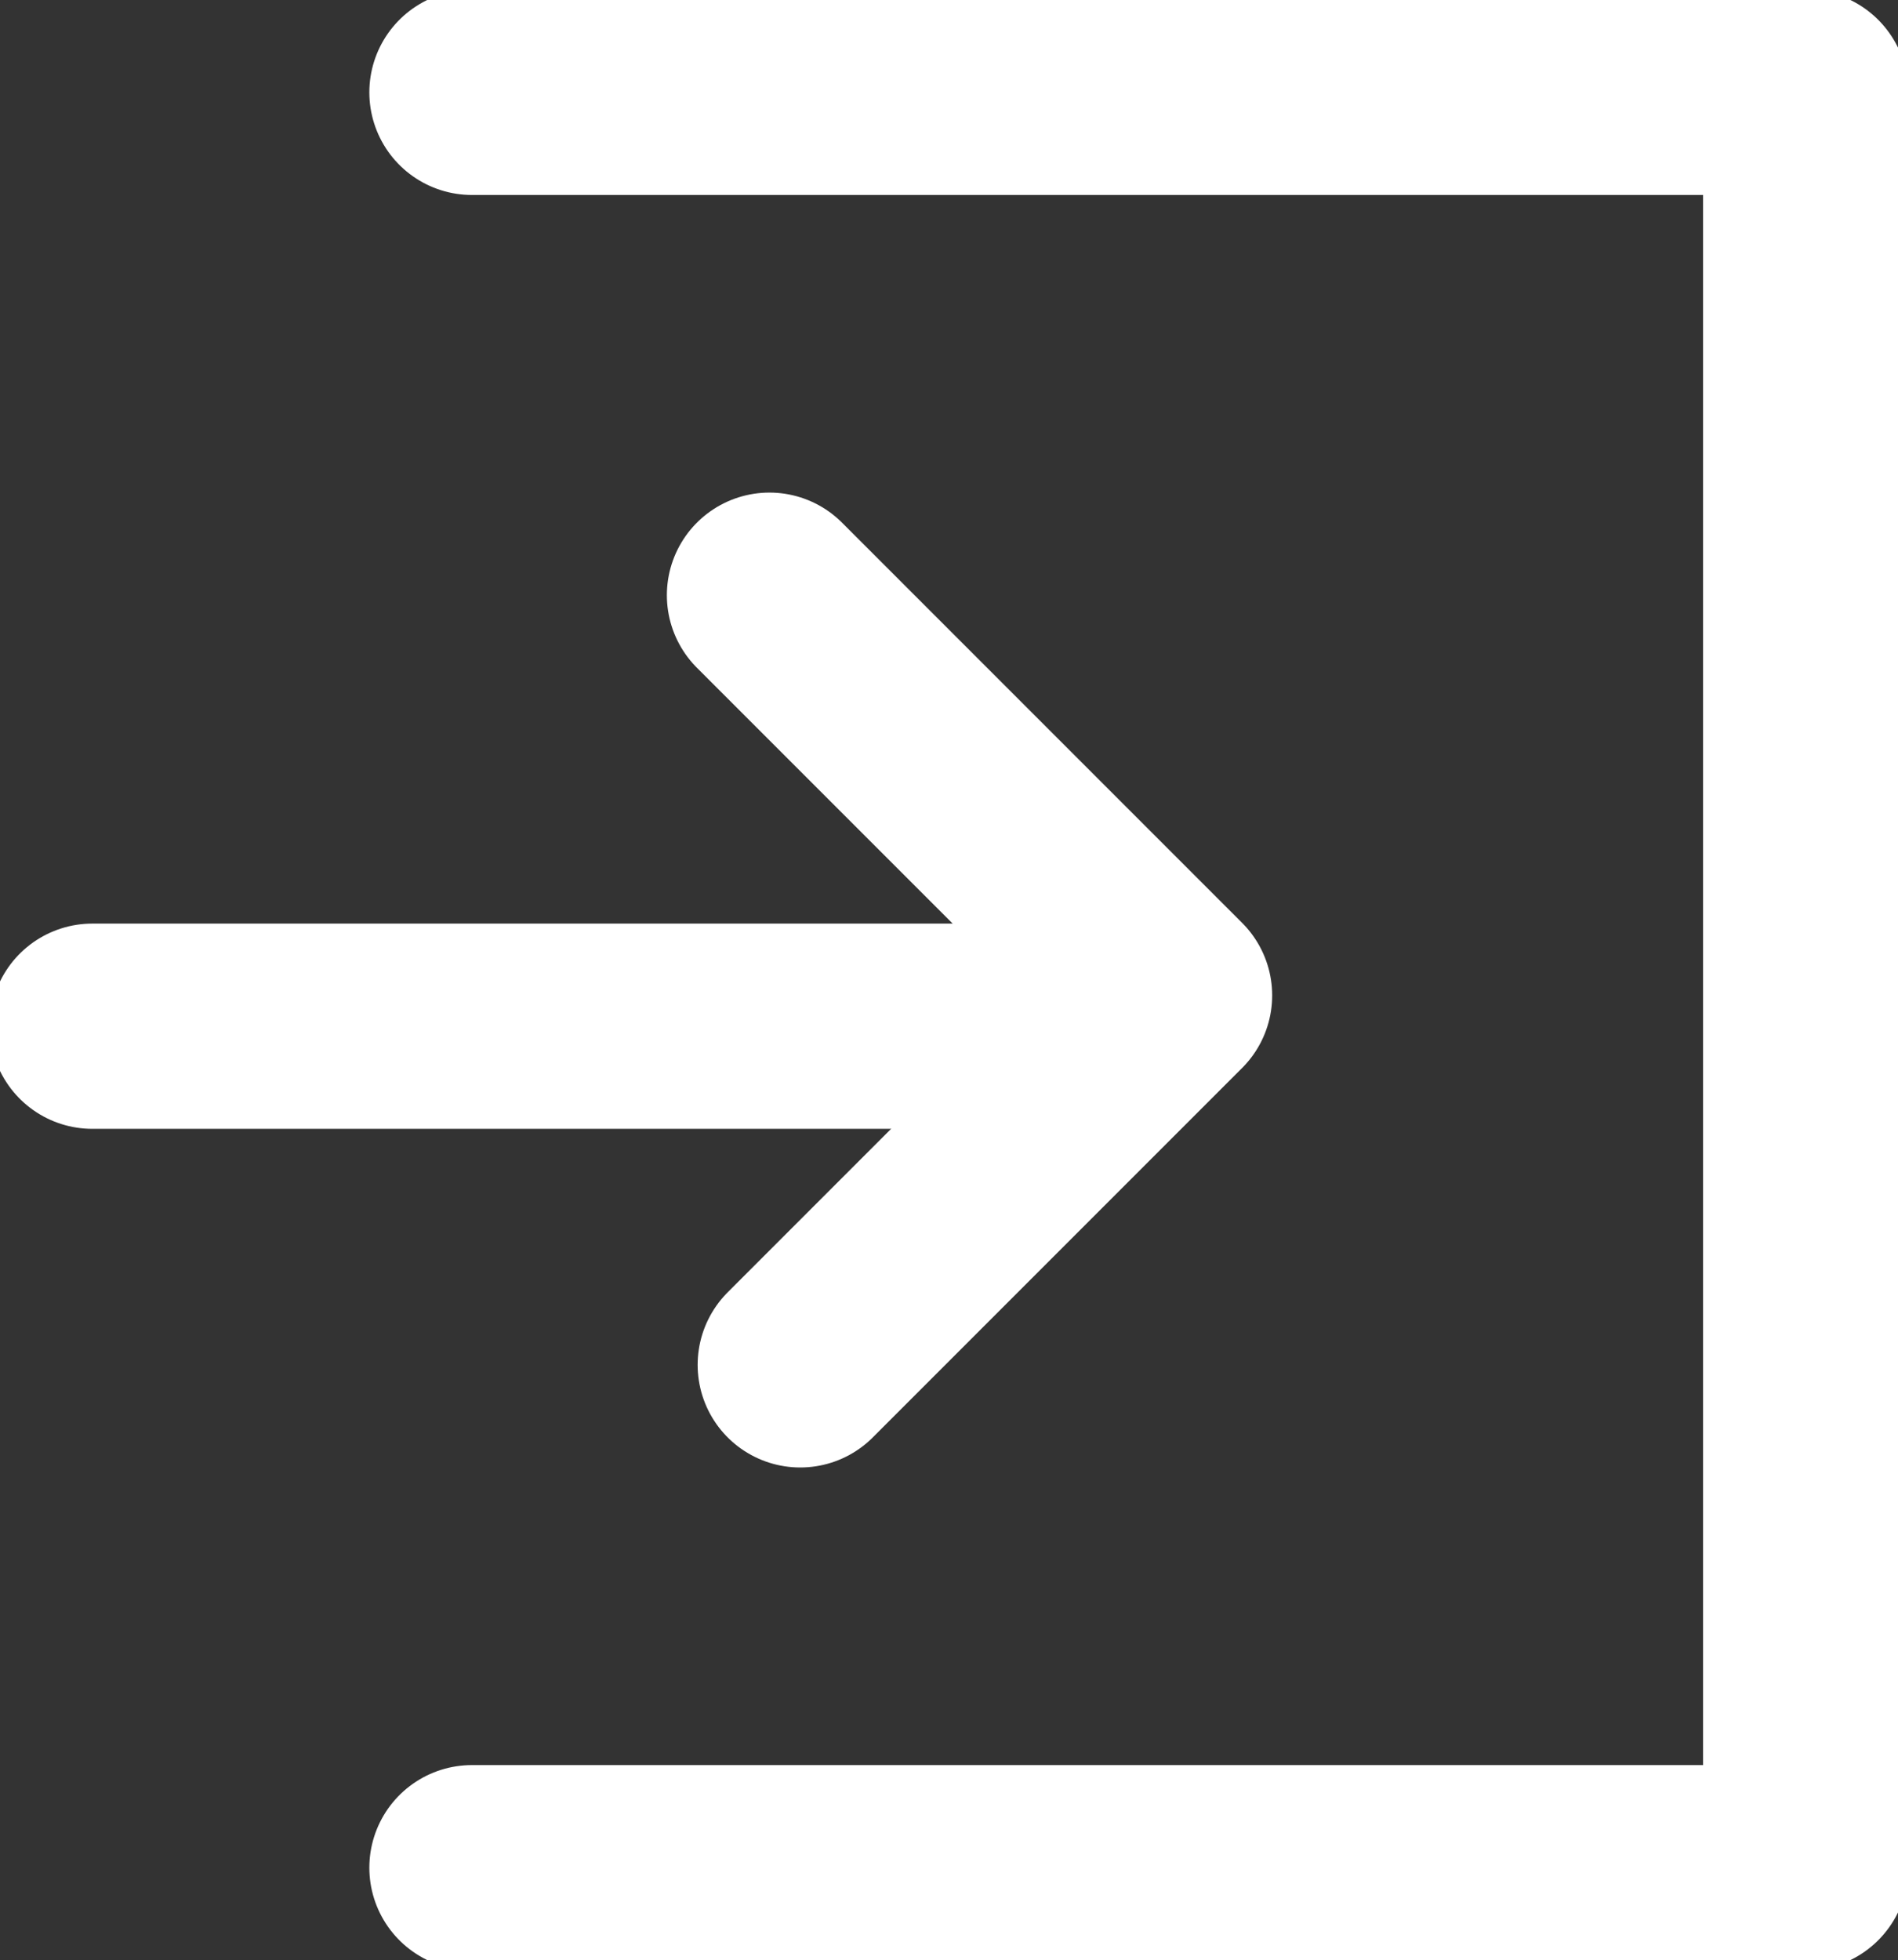 <?xml version="1.0" encoding="UTF-8"?>
<svg id="icon-login" xmlns="http://www.w3.org/2000/svg" width="18.5" height="19.1" version="1.1" xmlns:xlink="http://www.w3.org/1999/xlink" viewBox="0 0 18.5 19.1">
  <rect x="0" y="0" width="18.5" height="19.1" fill="#333333" stroke="none"/>
  <defs>
    <style>
      .cls-1 {
        stroke: #fff;
        stroke-linecap: round;
        stroke-linejoin: round;
        stroke-width: 2px;
      }

      .cls-1, .cls-2 {
        fill: none;
      }

      .cls-2 {
        stroke-width: 0px;
      }

      .cls-3 {
        clip-path: url(#clippath);
      }
    </style>
    <clipPath id="clippath">
      <rect class="cls-2" width="18.5" height="19.1"/>
    </clipPath>
  </defs>
  <g id="_그룹_16661" data-name="그룹 16661">
    <g class="cls-3">
      <g id="_그룹_16660" data-name="그룹 16660">
        <path id="_패스_10314" data-name="패스 10314" class="cls-1" d="M4.6.9h13v17.3H4.6"/>
        <line id="_선_7" data-name="선 7" class="cls-1" x1=".9" y1="10" x2="10.7" y2="10"/>
      </g>
    </g>
  </g>
  <path id="_패스_10315" data-name="패스 10315" class="cls-1" d="M7.5,5.8l3.9,3.9-3.6,3.6"/>
</svg>